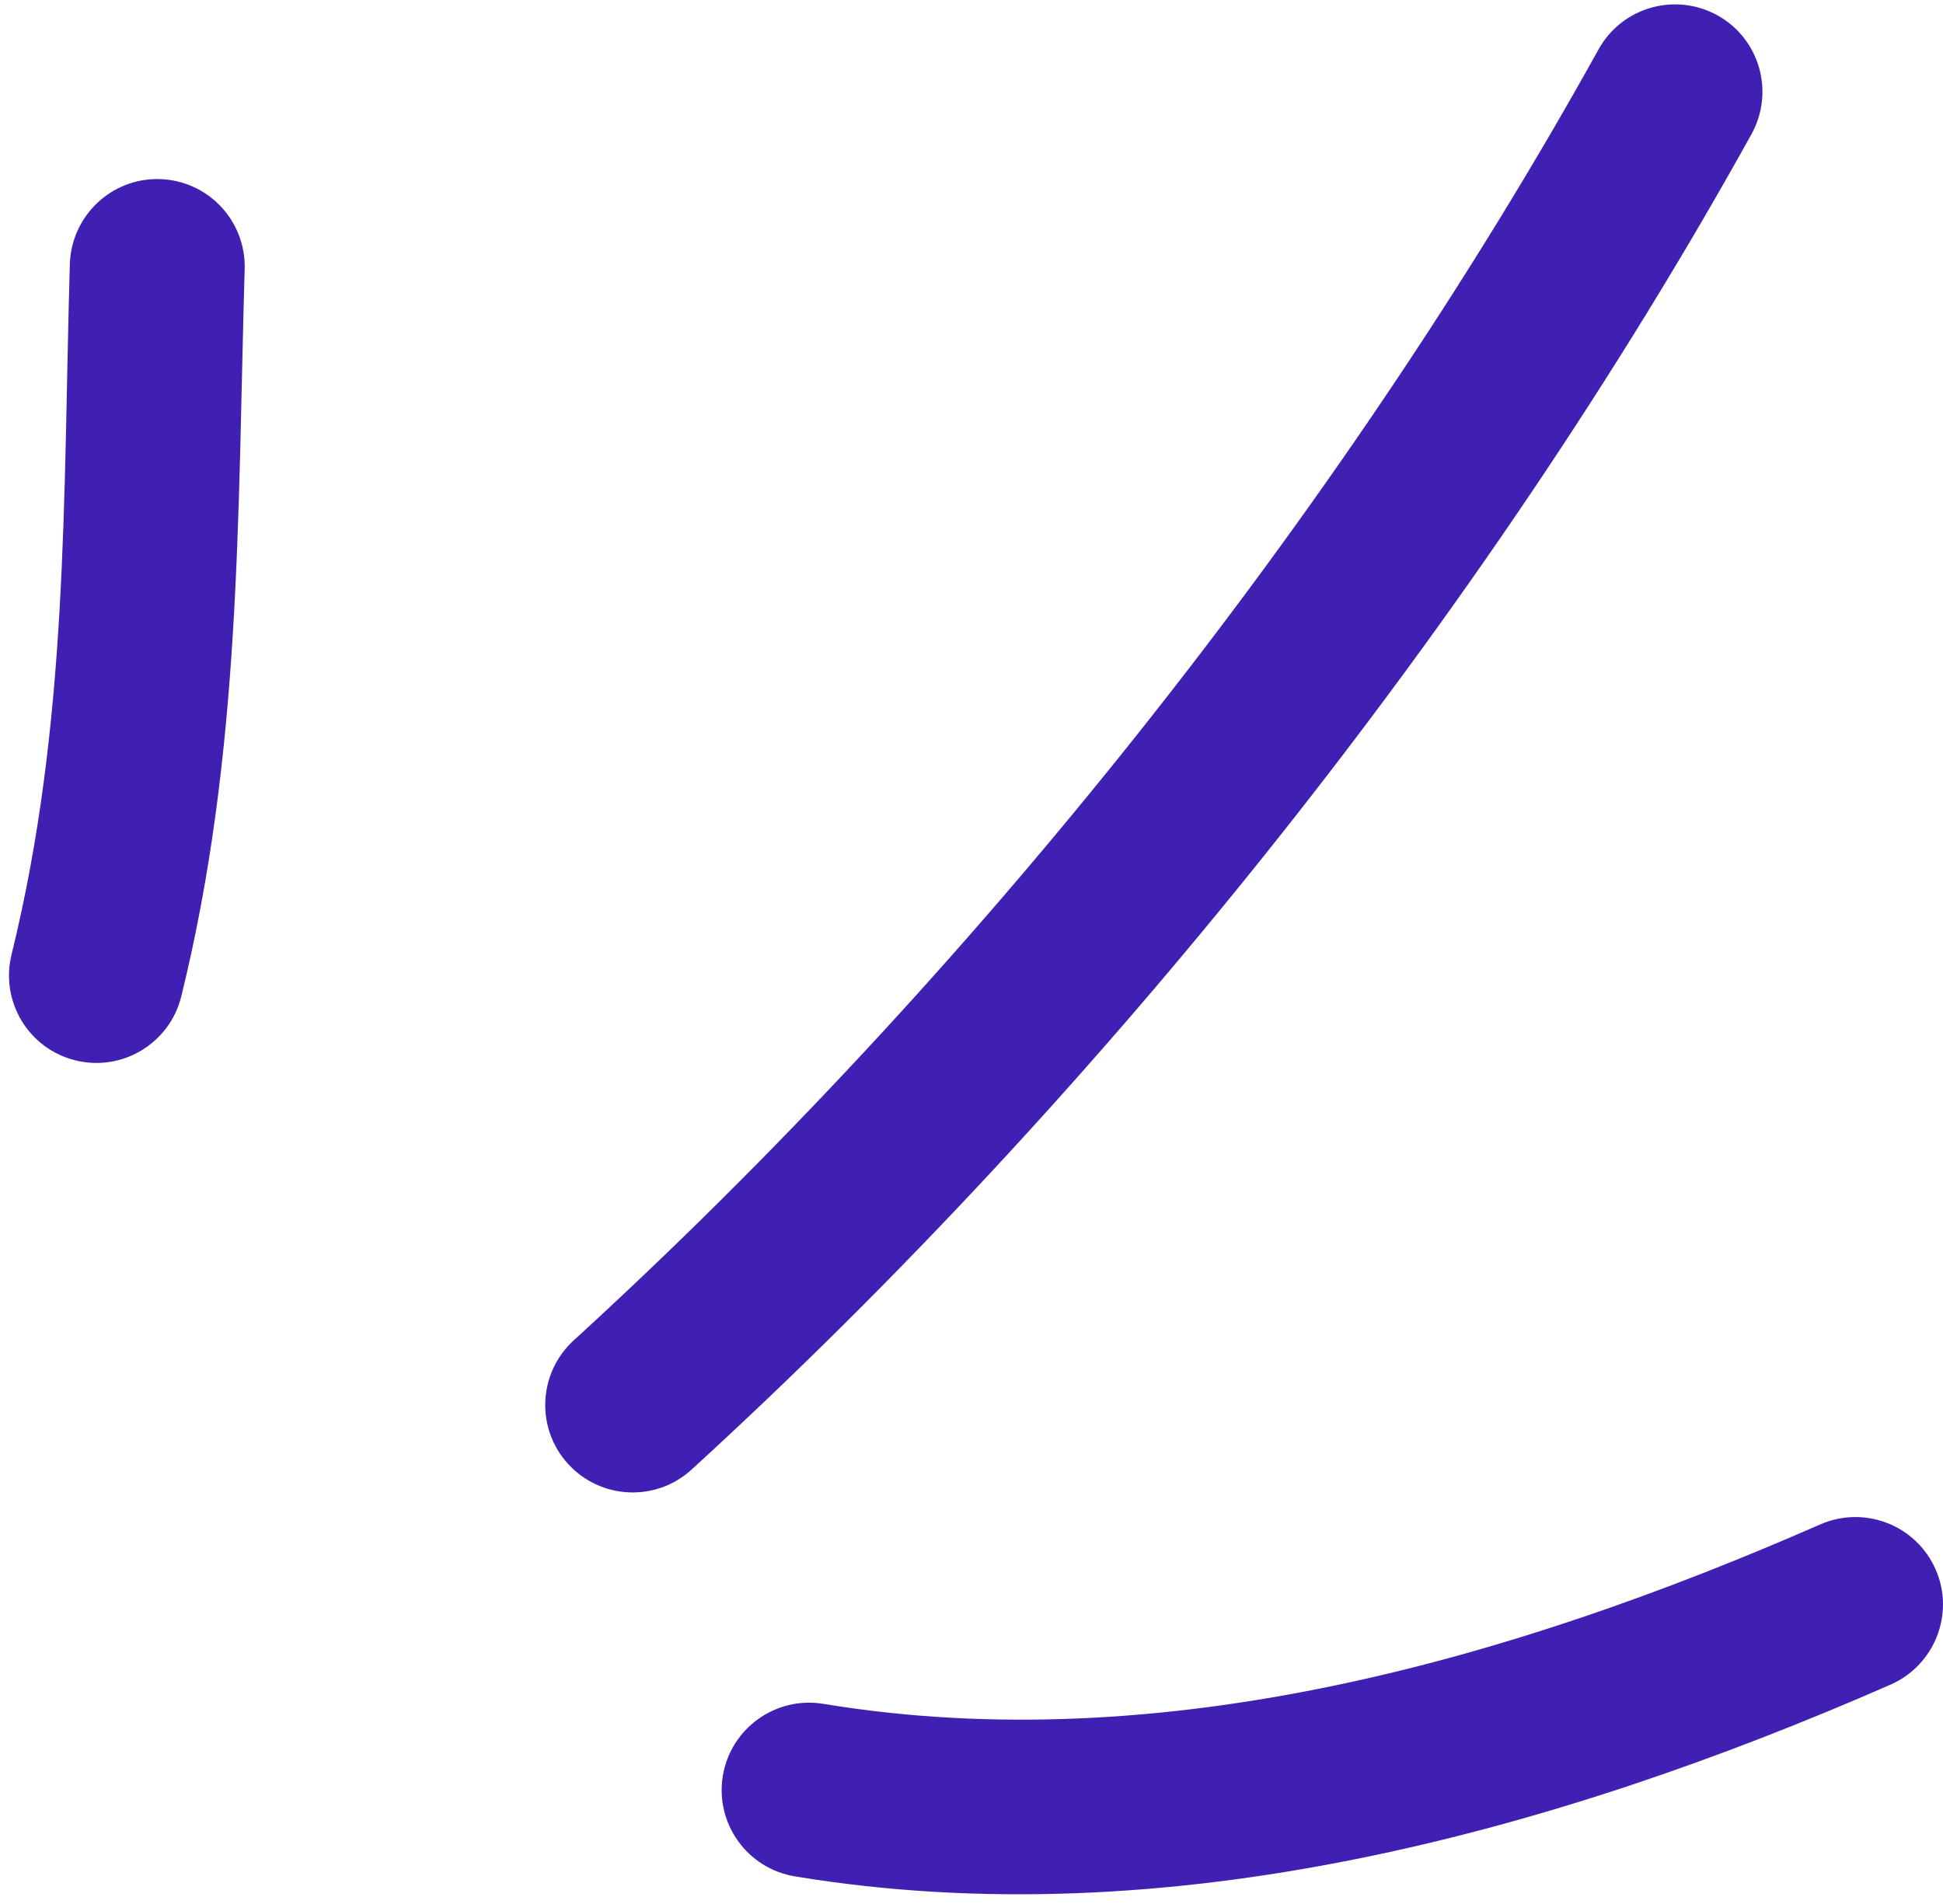 <svg width="50" height="49" viewBox="0 0 50 49" fill="none" xmlns="http://www.w3.org/2000/svg">
<path fill-rule="evenodd" clip-rule="evenodd" d="M4.666 25.639C6.212 19.354 6.111 13.302 6.296 6.926C6.332 5.681 5.354 4.646 4.113 4.609C2.871 4.571 1.834 5.554 1.797 6.799C1.622 12.844 1.764 18.596 0.297 24.566C-0 25.774 0.738 26.996 1.944 27.289C3.15 27.589 4.37 26.846 4.666 25.639Z" fill="#4020B3"/>
<path fill-rule="evenodd" clip-rule="evenodd" d="M17.798 37.819C28.285 28.234 38.165 15.904 45.071 3.454C45.673 2.366 45.281 0.994 44.195 0.394C43.109 -0.206 41.738 0.184 41.136 1.271C34.458 13.309 24.902 25.234 14.762 34.496C13.845 35.337 13.782 36.761 14.62 37.676C15.457 38.592 16.881 38.659 17.798 37.819Z" fill="#4020B3"/>
<path fill-rule="evenodd" clip-rule="evenodd" d="M20.454 48.289C30.045 49.872 39.931 47.172 48.652 43.354C49.789 42.852 50.309 41.524 49.811 40.392C49.313 39.252 47.985 38.734 46.847 39.229C38.905 42.709 29.922 45.289 21.187 43.849C19.961 43.647 18.802 44.479 18.601 45.702C18.398 46.924 19.229 48.087 20.454 48.289Z" fill="#4020B3"/>
</svg>
